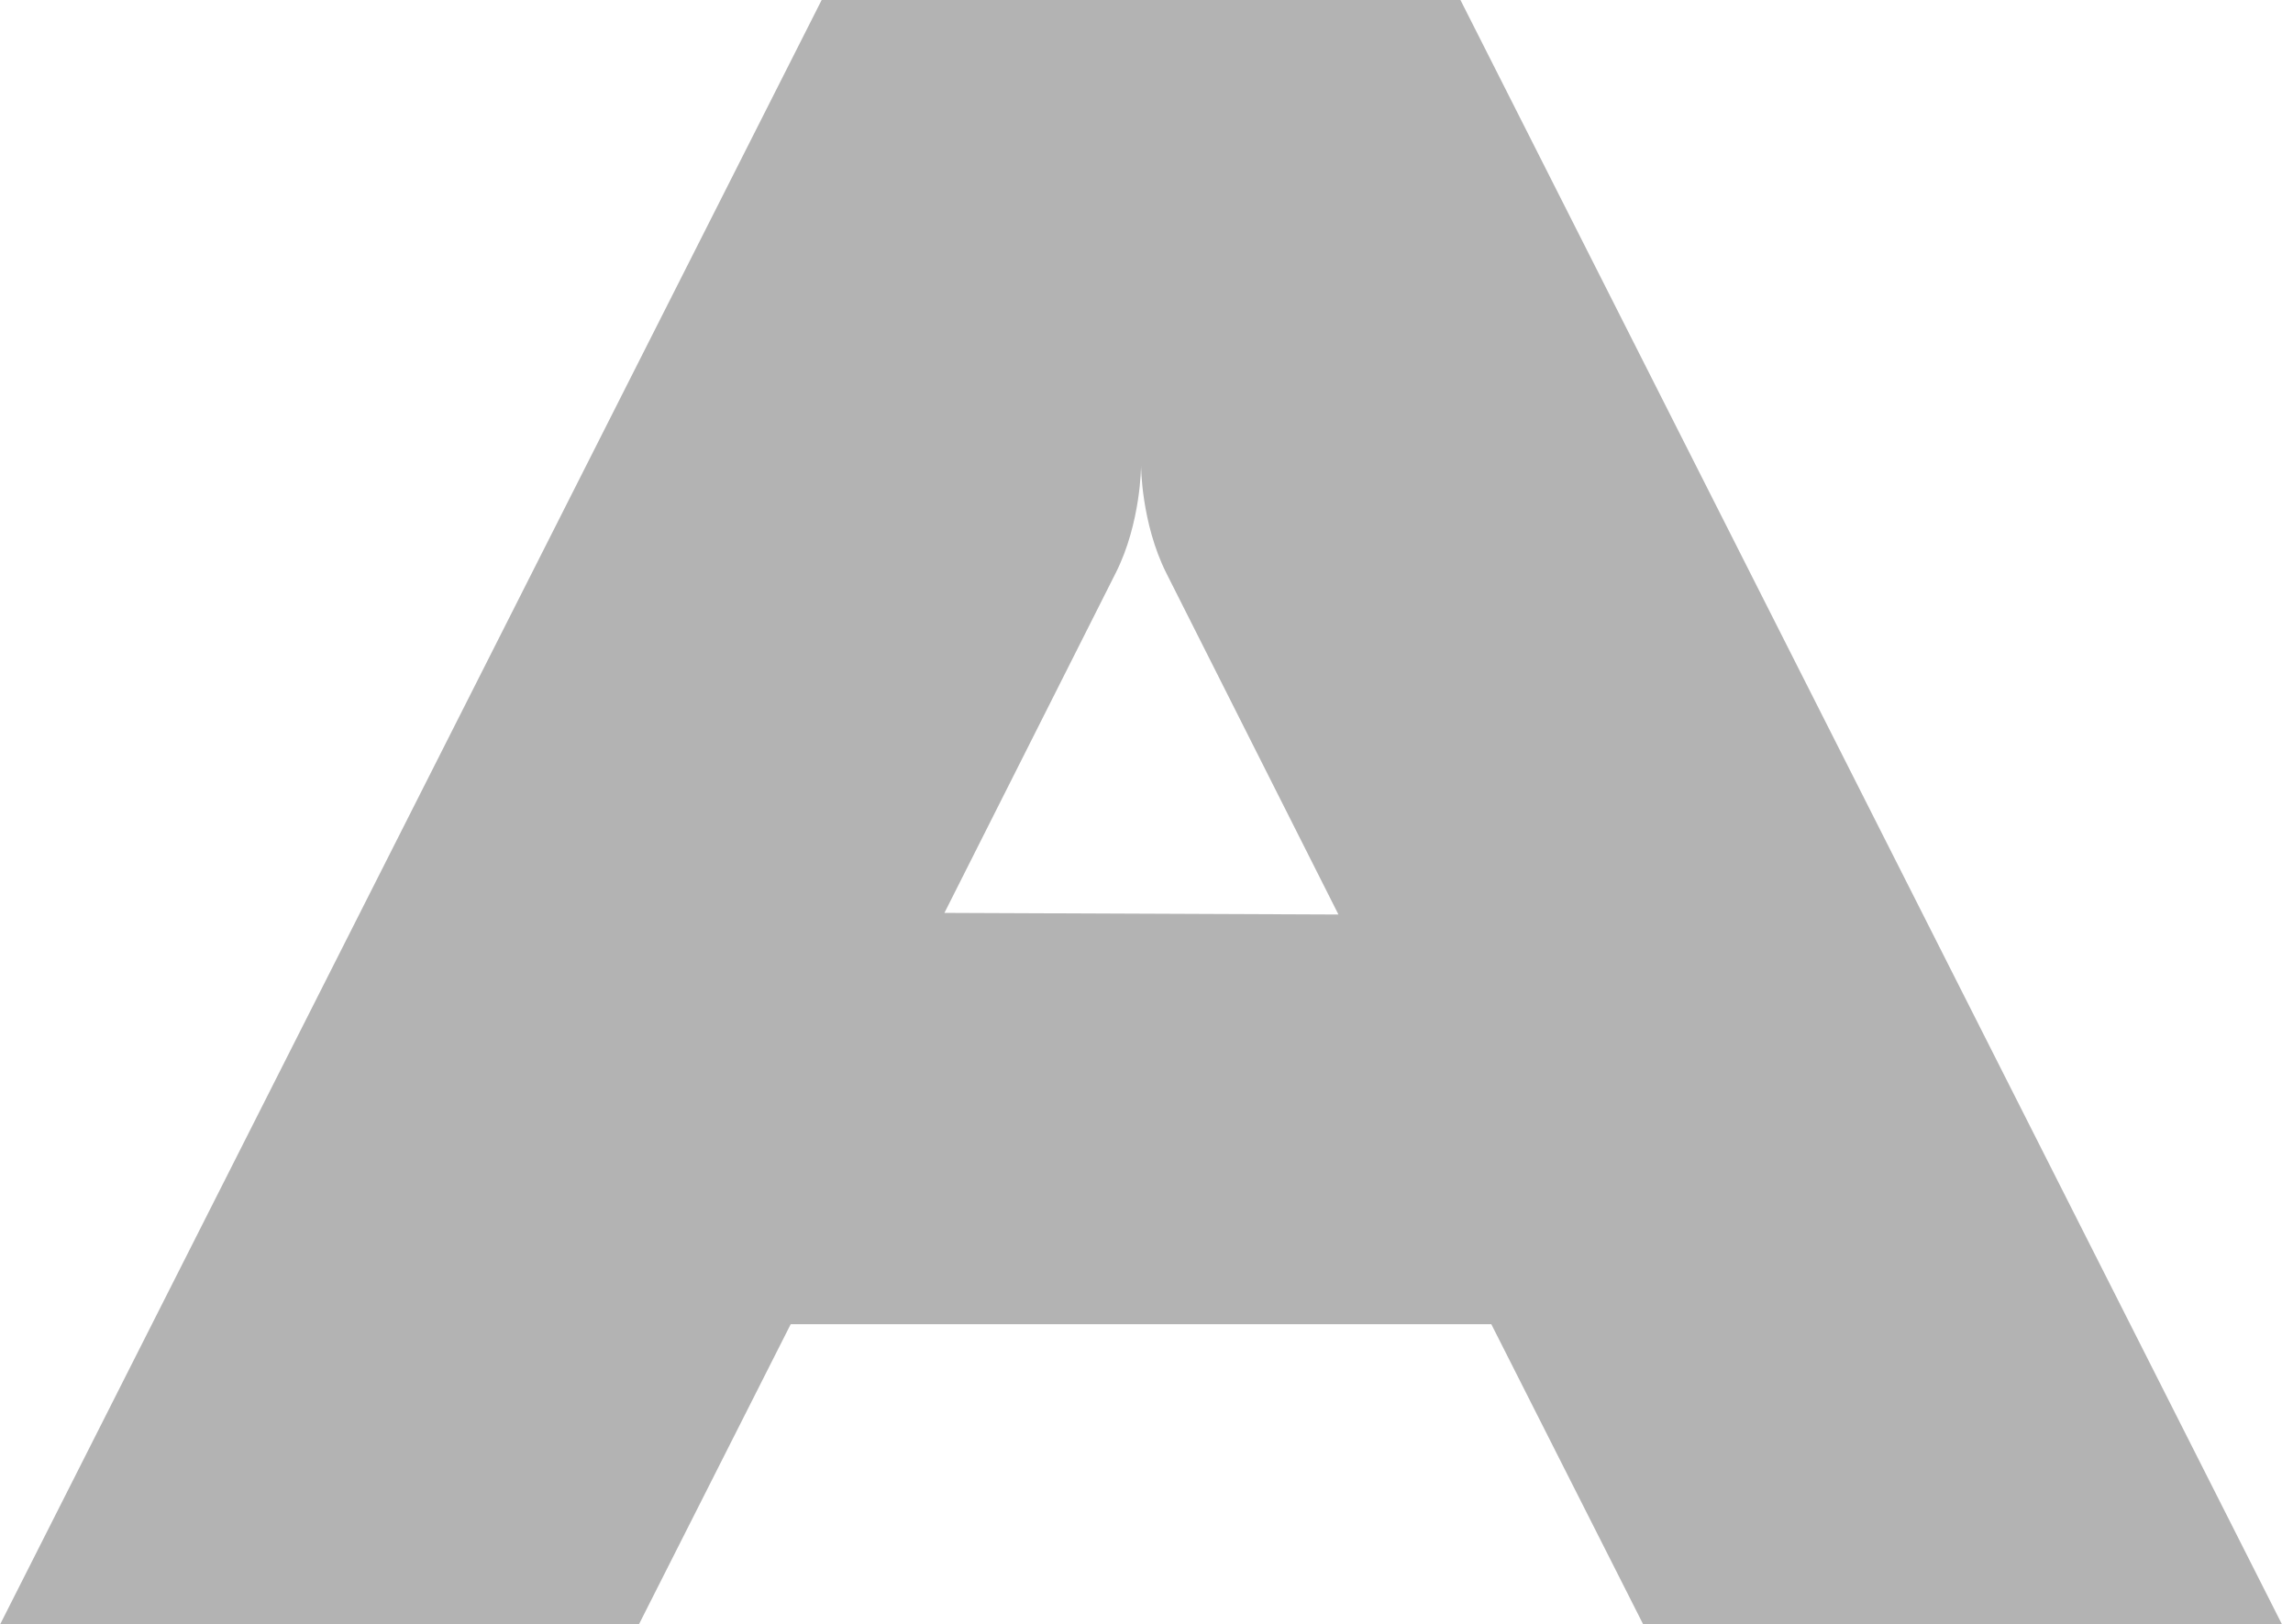 <?xml version="1.0" encoding="utf-8"?>
<svg xmlns="http://www.w3.org/2000/svg" fill="none" height="100%" overflow="visible" preserveAspectRatio="none" style="display: block;" viewBox="0 0 24 17" width="100%">
<path d="M23.886 17.008L15.286 0H8.6L0 17.008H5.777H6.686L8.276 13.863L15.609 13.863L17.2 17.008H17.462L23.306 17.009L23.886 17.008ZM9.885 9.557C9.885 9.557 11.413 6.524 11.678 5.998C11.943 5.473 11.943 4.873 11.943 4.873C11.943 4.873 11.943 5.473 12.208 6.001L14.009 9.574L9.885 9.557Z" fill="black" fill-opacity="0.3" id="Vector"/>
</svg>